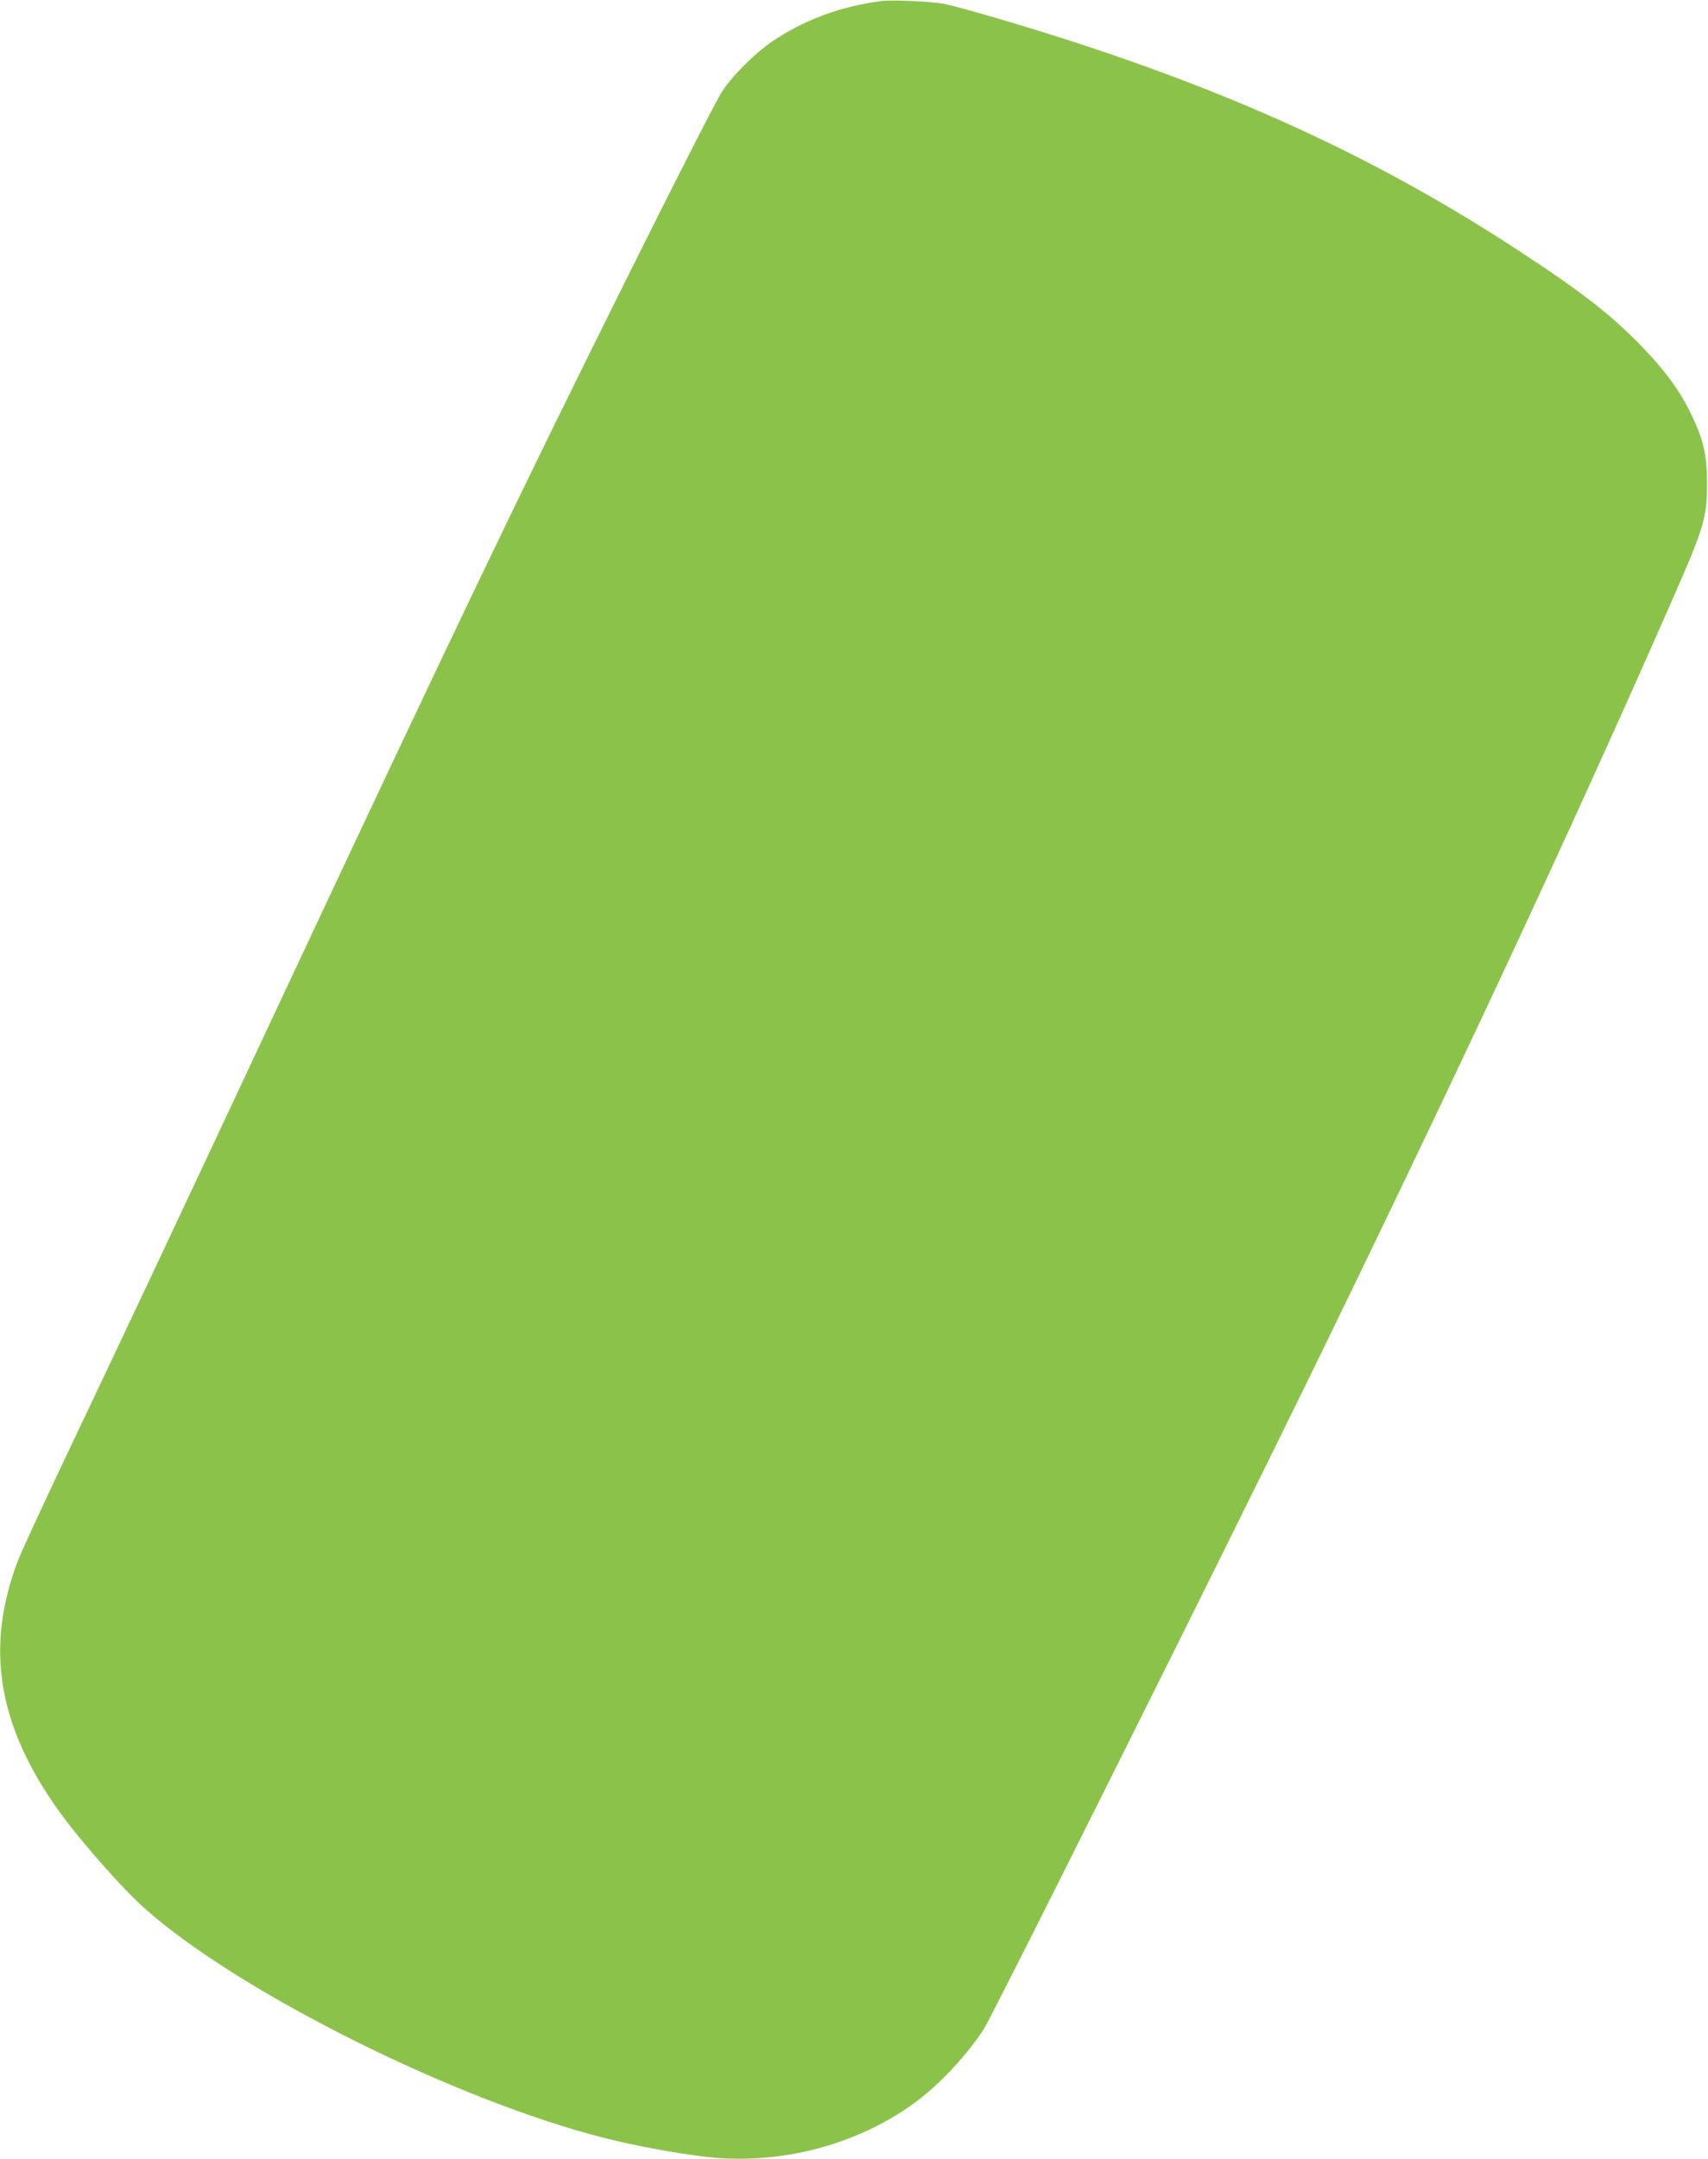 <?xml version="1.0" standalone="no"?>
<!DOCTYPE svg PUBLIC "-//W3C//DTD SVG 20010904//EN"
 "http://www.w3.org/TR/2001/REC-SVG-20010904/DTD/svg10.dtd">
<svg version="1.0" xmlns="http://www.w3.org/2000/svg"
 width="1013pt" height="1280pt" viewBox="0 0 1013 1280"
 preserveAspectRatio="xMidYMid meet">
<g transform="translate(0,1280) scale(0.1,-0.1)"
fill="#8bc34a" stroke="none">
<path d="M5230 12794 c-243 -31 -457 -110 -649 -239 -102 -69 -238 -204 -300
-300 -29 -44 -275 -525 -546 -1070 -652 -1309 -1034 -2105 -2098 -4375 -646
-1379 -913 -1945 -1231 -2614 -146 -307 -282 -601 -302 -655 -193 -513 -117
-971 245 -1478 130 -180 377 -461 514 -582 564 -499 1856 -1141 2735 -1360
172 -43 392 -84 577 -107 447 -55 919 69 1270 334 138 105 297 277 390 422 55
86 1377 2732 1902 3805 872 1785 1567 3272 2173 4650 199 452 215 506 214 715
0 163 -21 254 -94 405 -65 135 -152 255 -288 396 -182 189 -355 324 -732 571
-779 511 -1582 891 -2585 1221 -281 93 -707 219 -820 243 -69 15 -307 26 -375
18z"/>
</g>
</svg>
